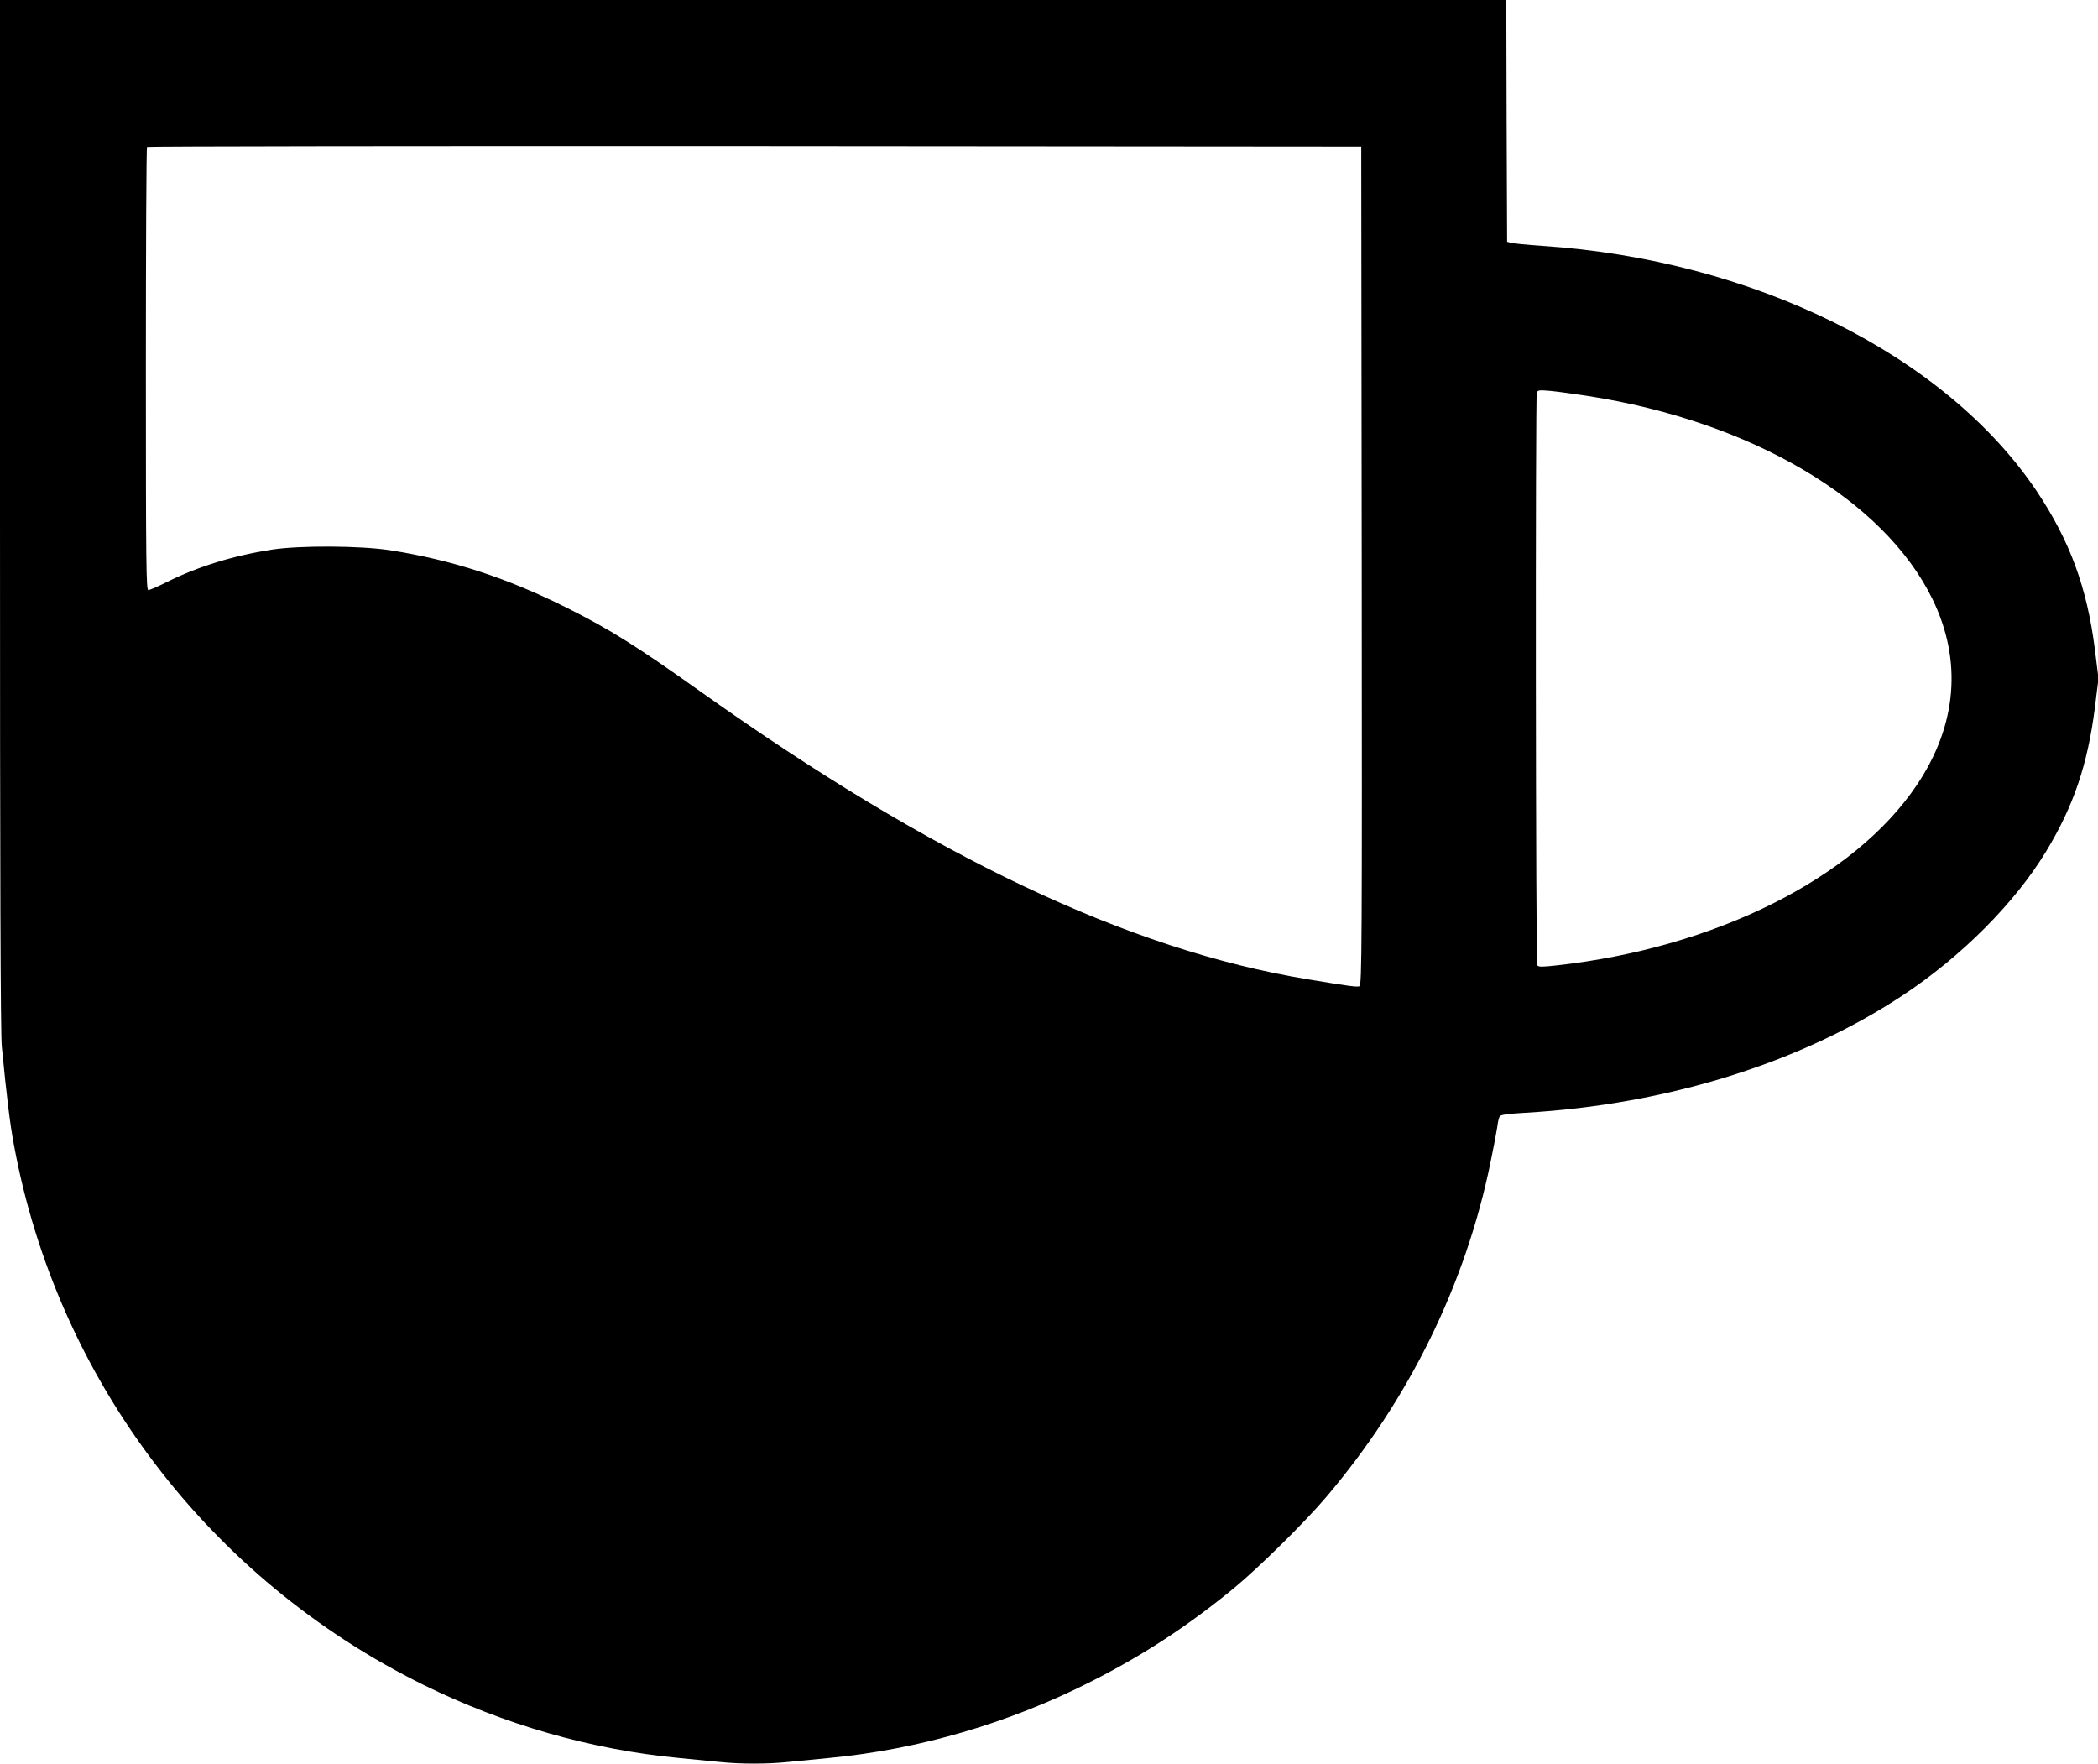 <?xml version="1.0" standalone="no"?>
<!DOCTYPE svg PUBLIC "-//W3C//DTD SVG 20010904//EN"
 "http://www.w3.org/TR/2001/REC-SVG-20010904/DTD/svg10.dtd">
<svg version="1.0" xmlns="http://www.w3.org/2000/svg"
 width="1280pt" height="1076pt" viewBox="0 0 1280 1076"
 preserveAspectRatio="xMidYMid meet">
<g transform="translate(0,1076) scale(0.1,-0.1)"
fill="#000000" stroke="none">
<path d="M0 7623 c0 -2191 3 -3170 11 -3248 31 -317 50 -473 74 -600 263
-1428 1190 -2650 2500 -3295 492 -242 1021 -394 1553 -445 86 -8 201 -20 255
-25 125 -13 289 -13 414 0 54 5 169 17 255 25 546 52 1093 212 1593 465 319
161 595 342 875 572 150 124 432 402 560 553 506 595 852 1300 1004 2045 19
91 37 188 41 215 3 28 10 57 15 64 5 10 51 16 156 22 863 50 1676 303 2299
714 361 238 687 565 878 880 168 277 254 531 298 878 l22 177 -22 178 c-48
379 -154 665 -356 967 -558 830 -1728 1410 -3017 1495 -90 6 -174 15 -188 18
l-25 7 -3 738 -2 737 -4595 0 -4595 0 0 -3137z m8308 -316 c2 -2308 1 -2558
-14 -2564 -16 -6 -61 0 -319 43 -1090 180 -2285 747 -3700 1754 -391 278 -552
379 -815 511 -368 184 -703 293 -1080 352 -182 28 -549 30 -720 4 -237 -37
-451 -103 -642 -198 -54 -27 -104 -49 -113 -49 -13 0 -15 149 -15 1348 0 742
3 1352 7 1355 3 4 1672 6 3707 5 l3701 -3 3 -2558z m1380 1037 c997 -155 1806
-632 2102 -1239 183 -375 150 -769 -95 -1134 -381 -569 -1230 -994 -2199
-1101 -90 -10 -110 -10 -117 1 -10 16 -12 3469 -3 3494 6 15 17 16 83 10 42
-4 145 -18 229 -31z"/>
</g>
</svg>
